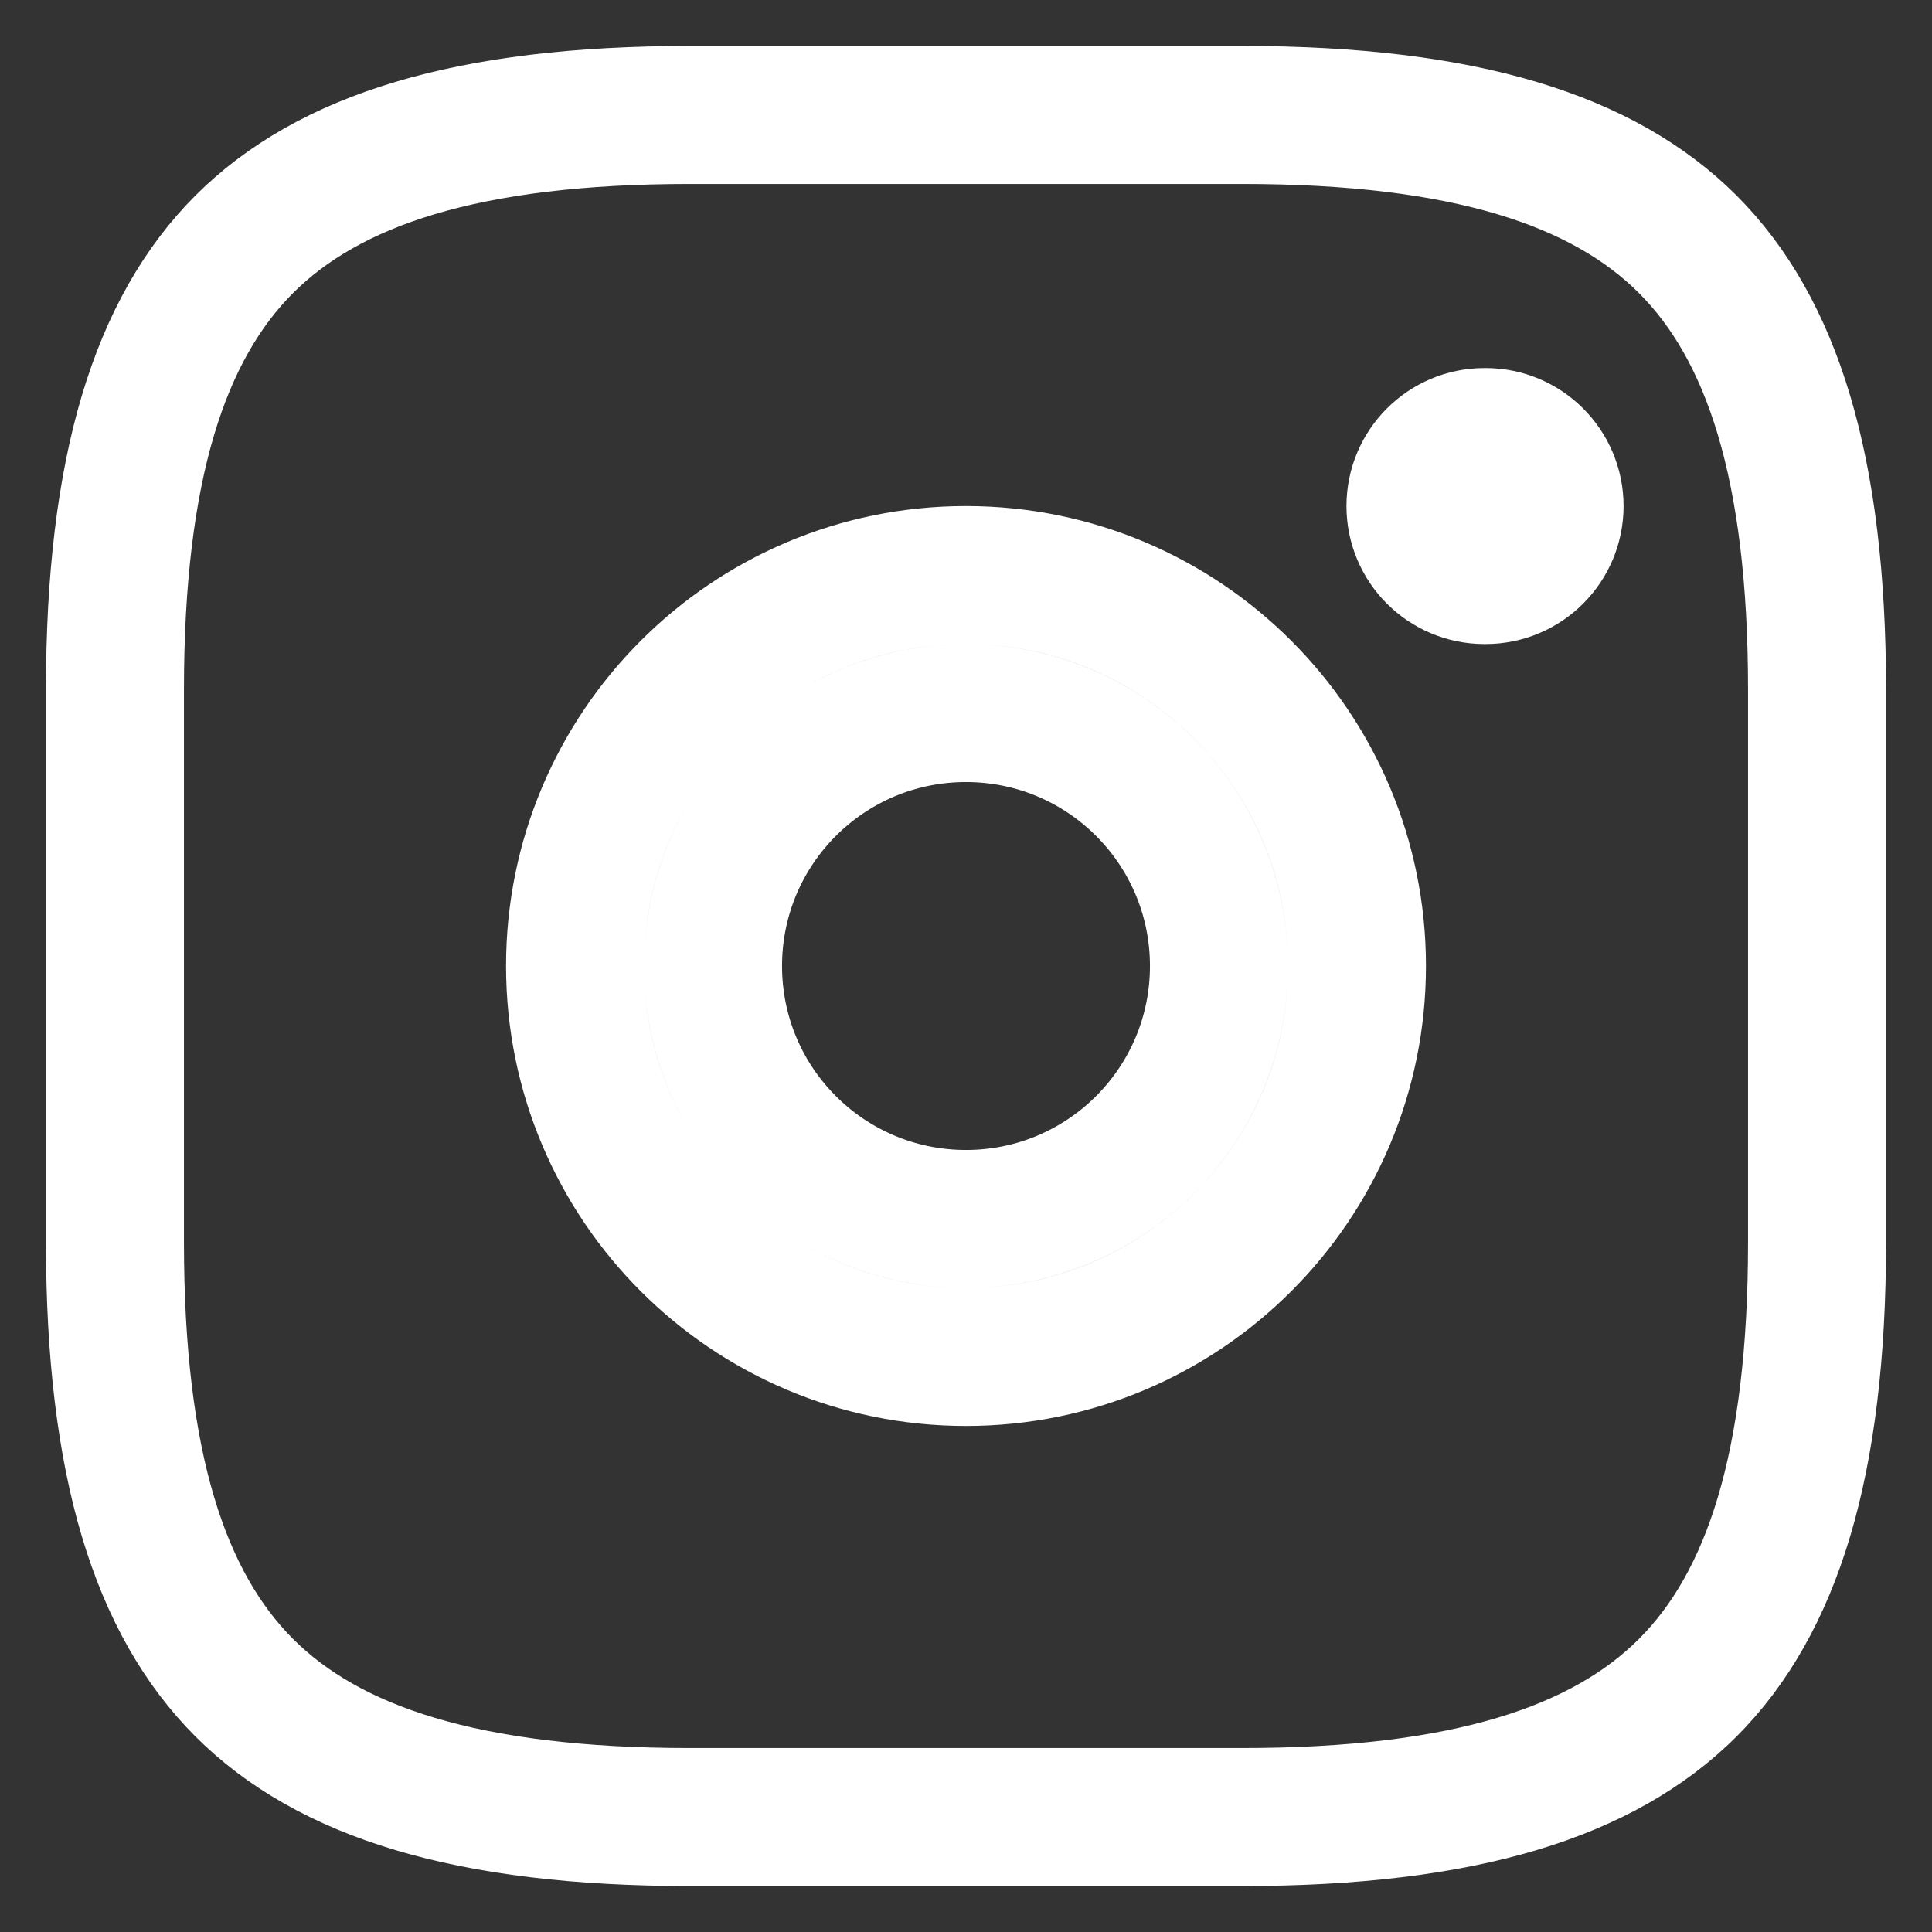 <svg width="14" height="14" viewBox="0 0 14 14" fill="none" xmlns="http://www.w3.org/2000/svg">
<rect x="0" y="0" width="14" height="14" fill="#333333" stroke="none"/>
<path d="M10.757 3.167C10.481 3.167 10.257 3.391 10.257 3.667C10.257 3.943 10.481 4.167 10.757 4.167H10.765C11.041 4.167 11.265 3.943 11.265 3.667C11.265 3.391 11.041 3.167 10.765 3.167H10.757ZM9 13.167H5C3.383 13.167 2.381 12.84 1.77 12.23C1.16 11.619 0.833 10.617 0.833 9V5C0.833 3.383 1.16 2.381 1.77 1.77C2.381 1.16 3.383 0.833 5 0.833H9C10.617 0.833 11.619 1.16 12.23 1.77C12.84 2.381 13.167 3.383 13.167 5V9C13.167 10.617 12.84 11.619 12.23 12.23C11.619 12.84 10.617 13.167 9 13.167ZM7 9.833C8.565 9.833 9.833 8.565 9.833 7C9.833 5.435 8.565 4.167 7 4.167C5.435 4.167 4.167 5.435 4.167 7C4.167 8.565 5.435 9.833 7 9.833ZM8.833 7C8.833 8.013 8.012 8.833 7 8.833C5.987 8.833 5.167 8.013 5.167 7C5.167 5.987 5.987 5.167 7 5.167C8.012 5.167 8.833 5.987 8.833 7Z" stroke="white" stroke-linecap="round" stroke-linejoin="round"/>
</svg>
